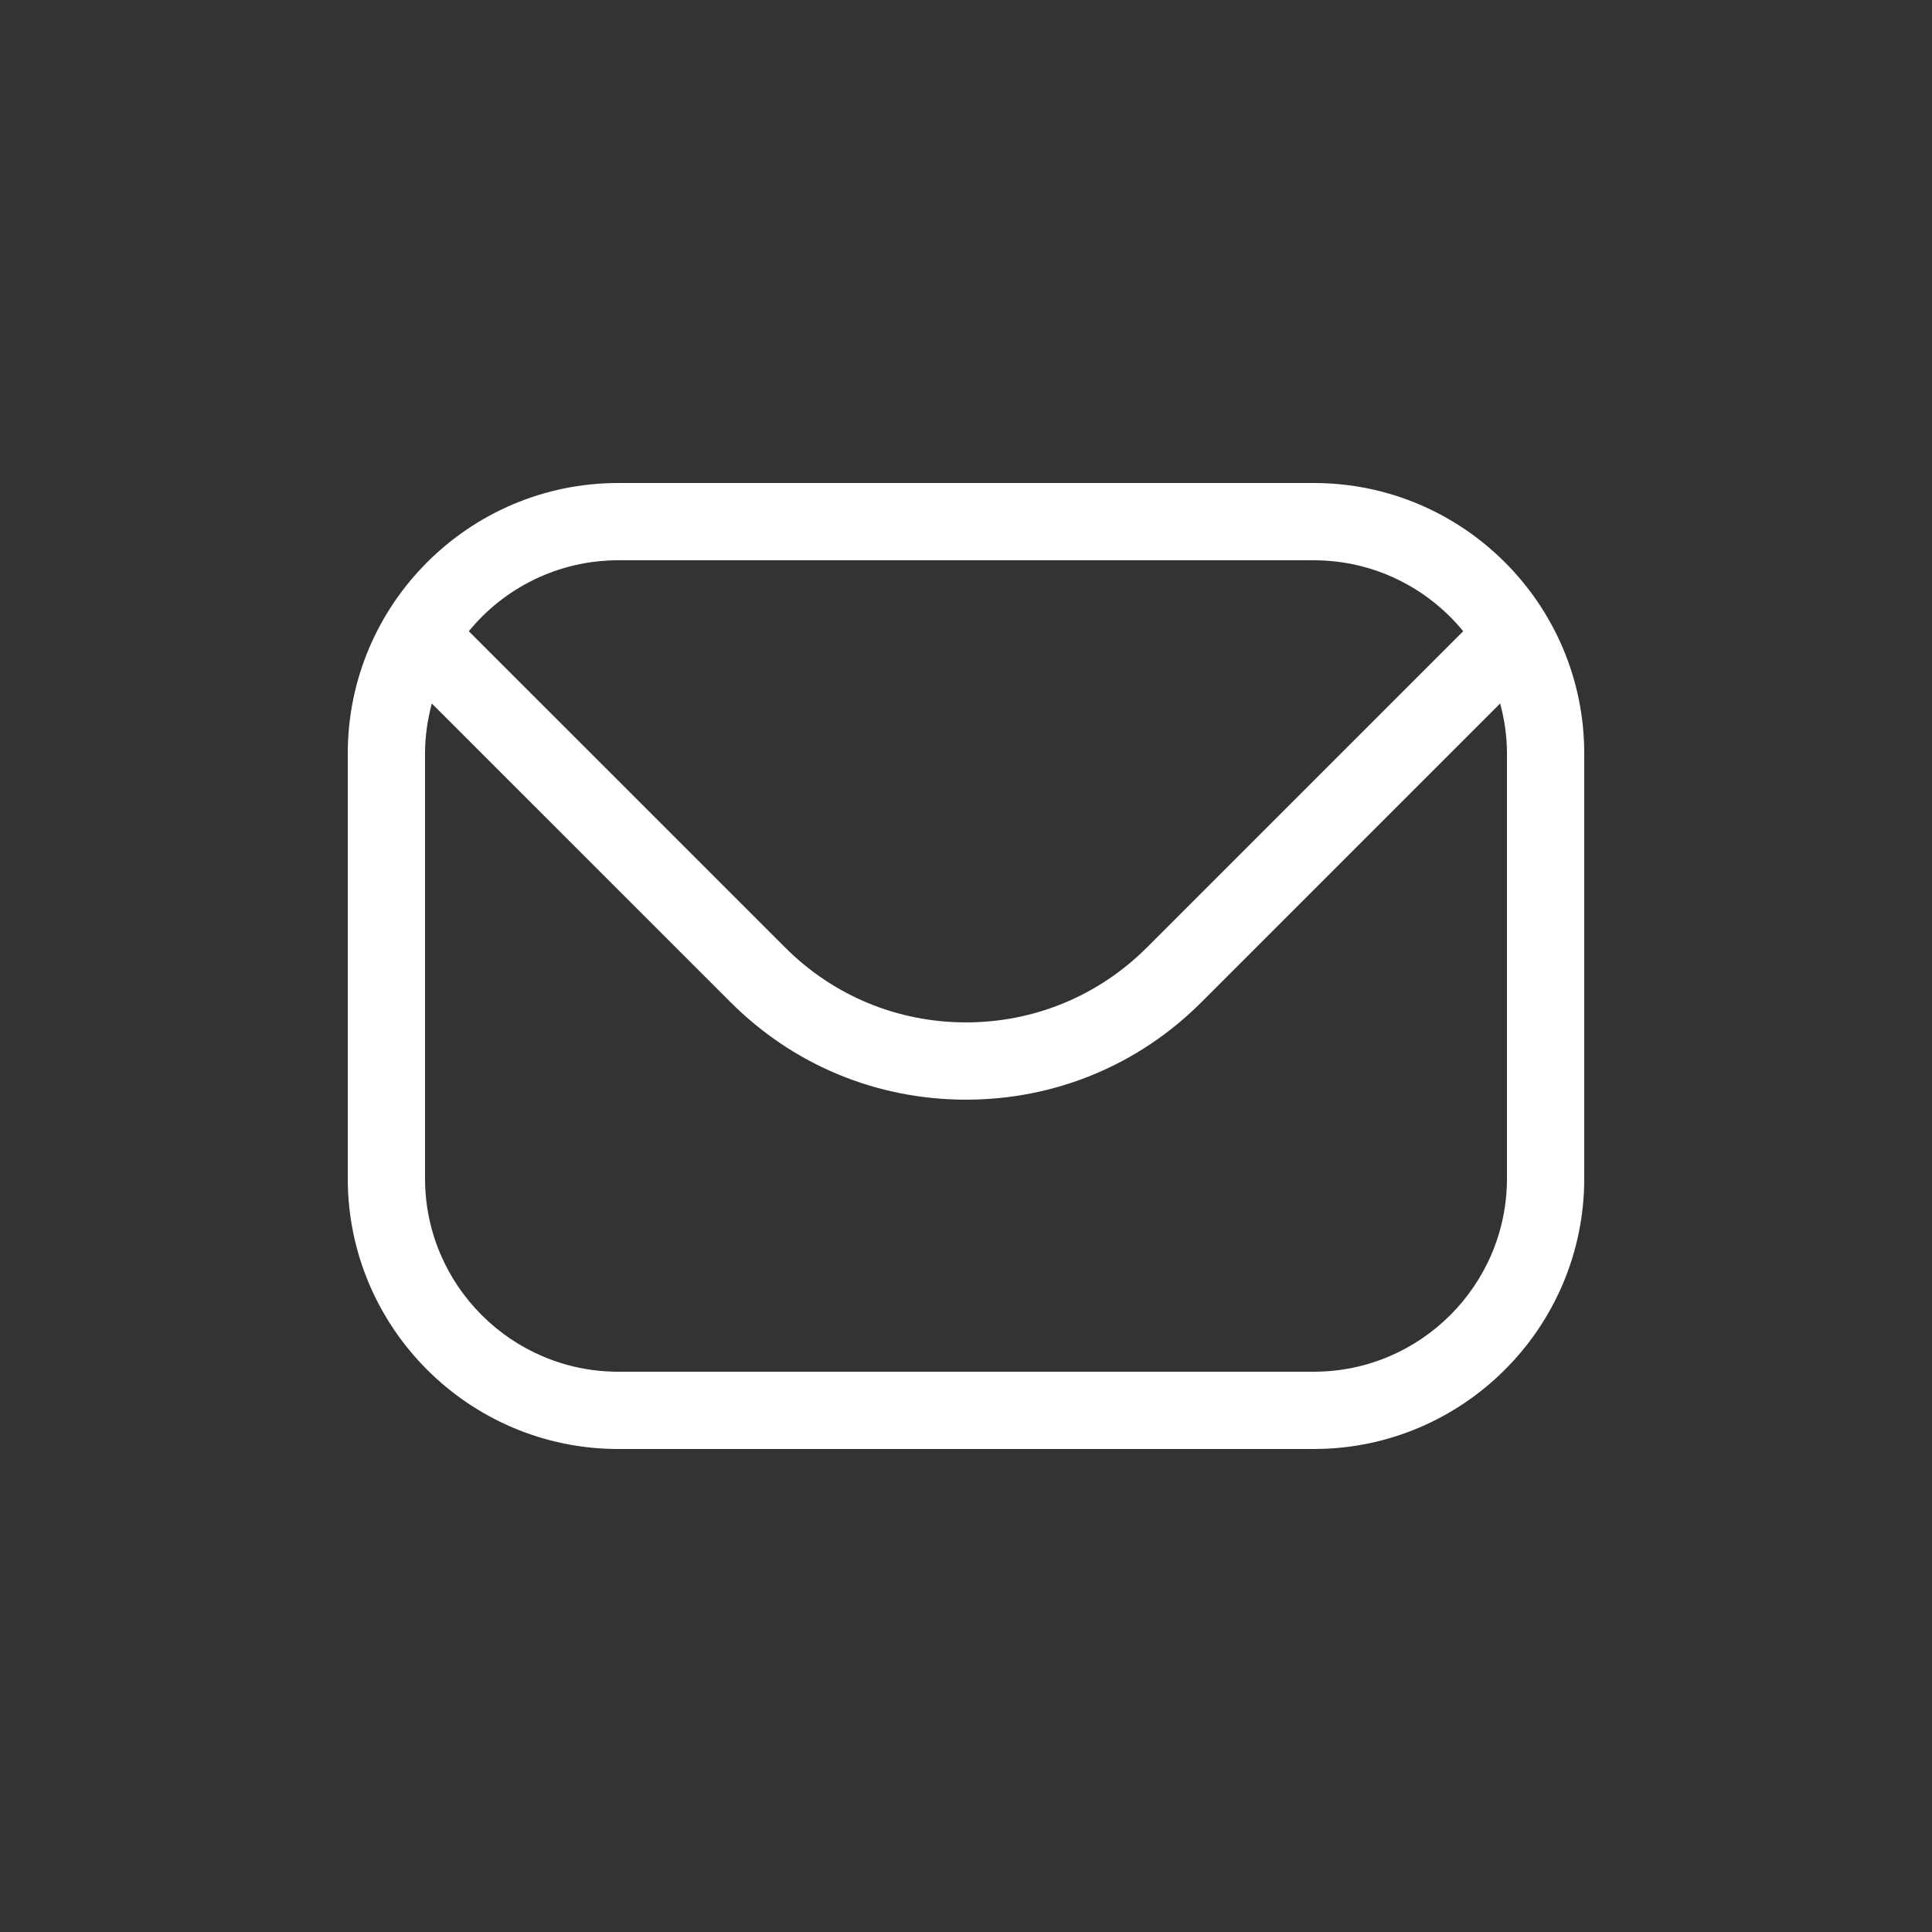 <svg width="32" height="32" viewBox="0 0 32 32" fill="none" xmlns="http://www.w3.org/2000/svg">
<rect x="0" y="0" width="32" height="32" fill="#333333" stroke="none"/>
<path d="M10.24 24H21.76C24.23 24 26.24 21.99 26.24 19.52V12.48C26.24 10.01 24.23 8 21.76 8H10.24C7.77 8 5.76 10.01 5.76 12.48V19.52C5.76 21.99 7.77 24 10.24 24ZM10.24 9.28H21.76C22.756 9.28 23.648 9.738 24.235 10.455L18.997 15.693C18.196 16.493 17.132 16.934 16 16.934C14.868 16.934 13.804 16.494 13.004 15.693L7.765 10.455C8.352 9.738 9.244 9.28 10.24 9.28ZM7.04 12.48C7.04 12.193 7.082 11.917 7.152 11.652L12.099 16.598C13.14 17.641 14.526 18.214 16 18.214C17.474 18.214 18.86 17.641 19.901 16.598L24.847 11.652C24.919 11.917 24.96 12.193 24.96 12.48V19.52C24.96 21.285 23.524 22.72 21.76 22.72H10.24C8.476 22.72 7.04 21.285 7.04 19.52V12.48Z" fill="white"/>
</svg>

